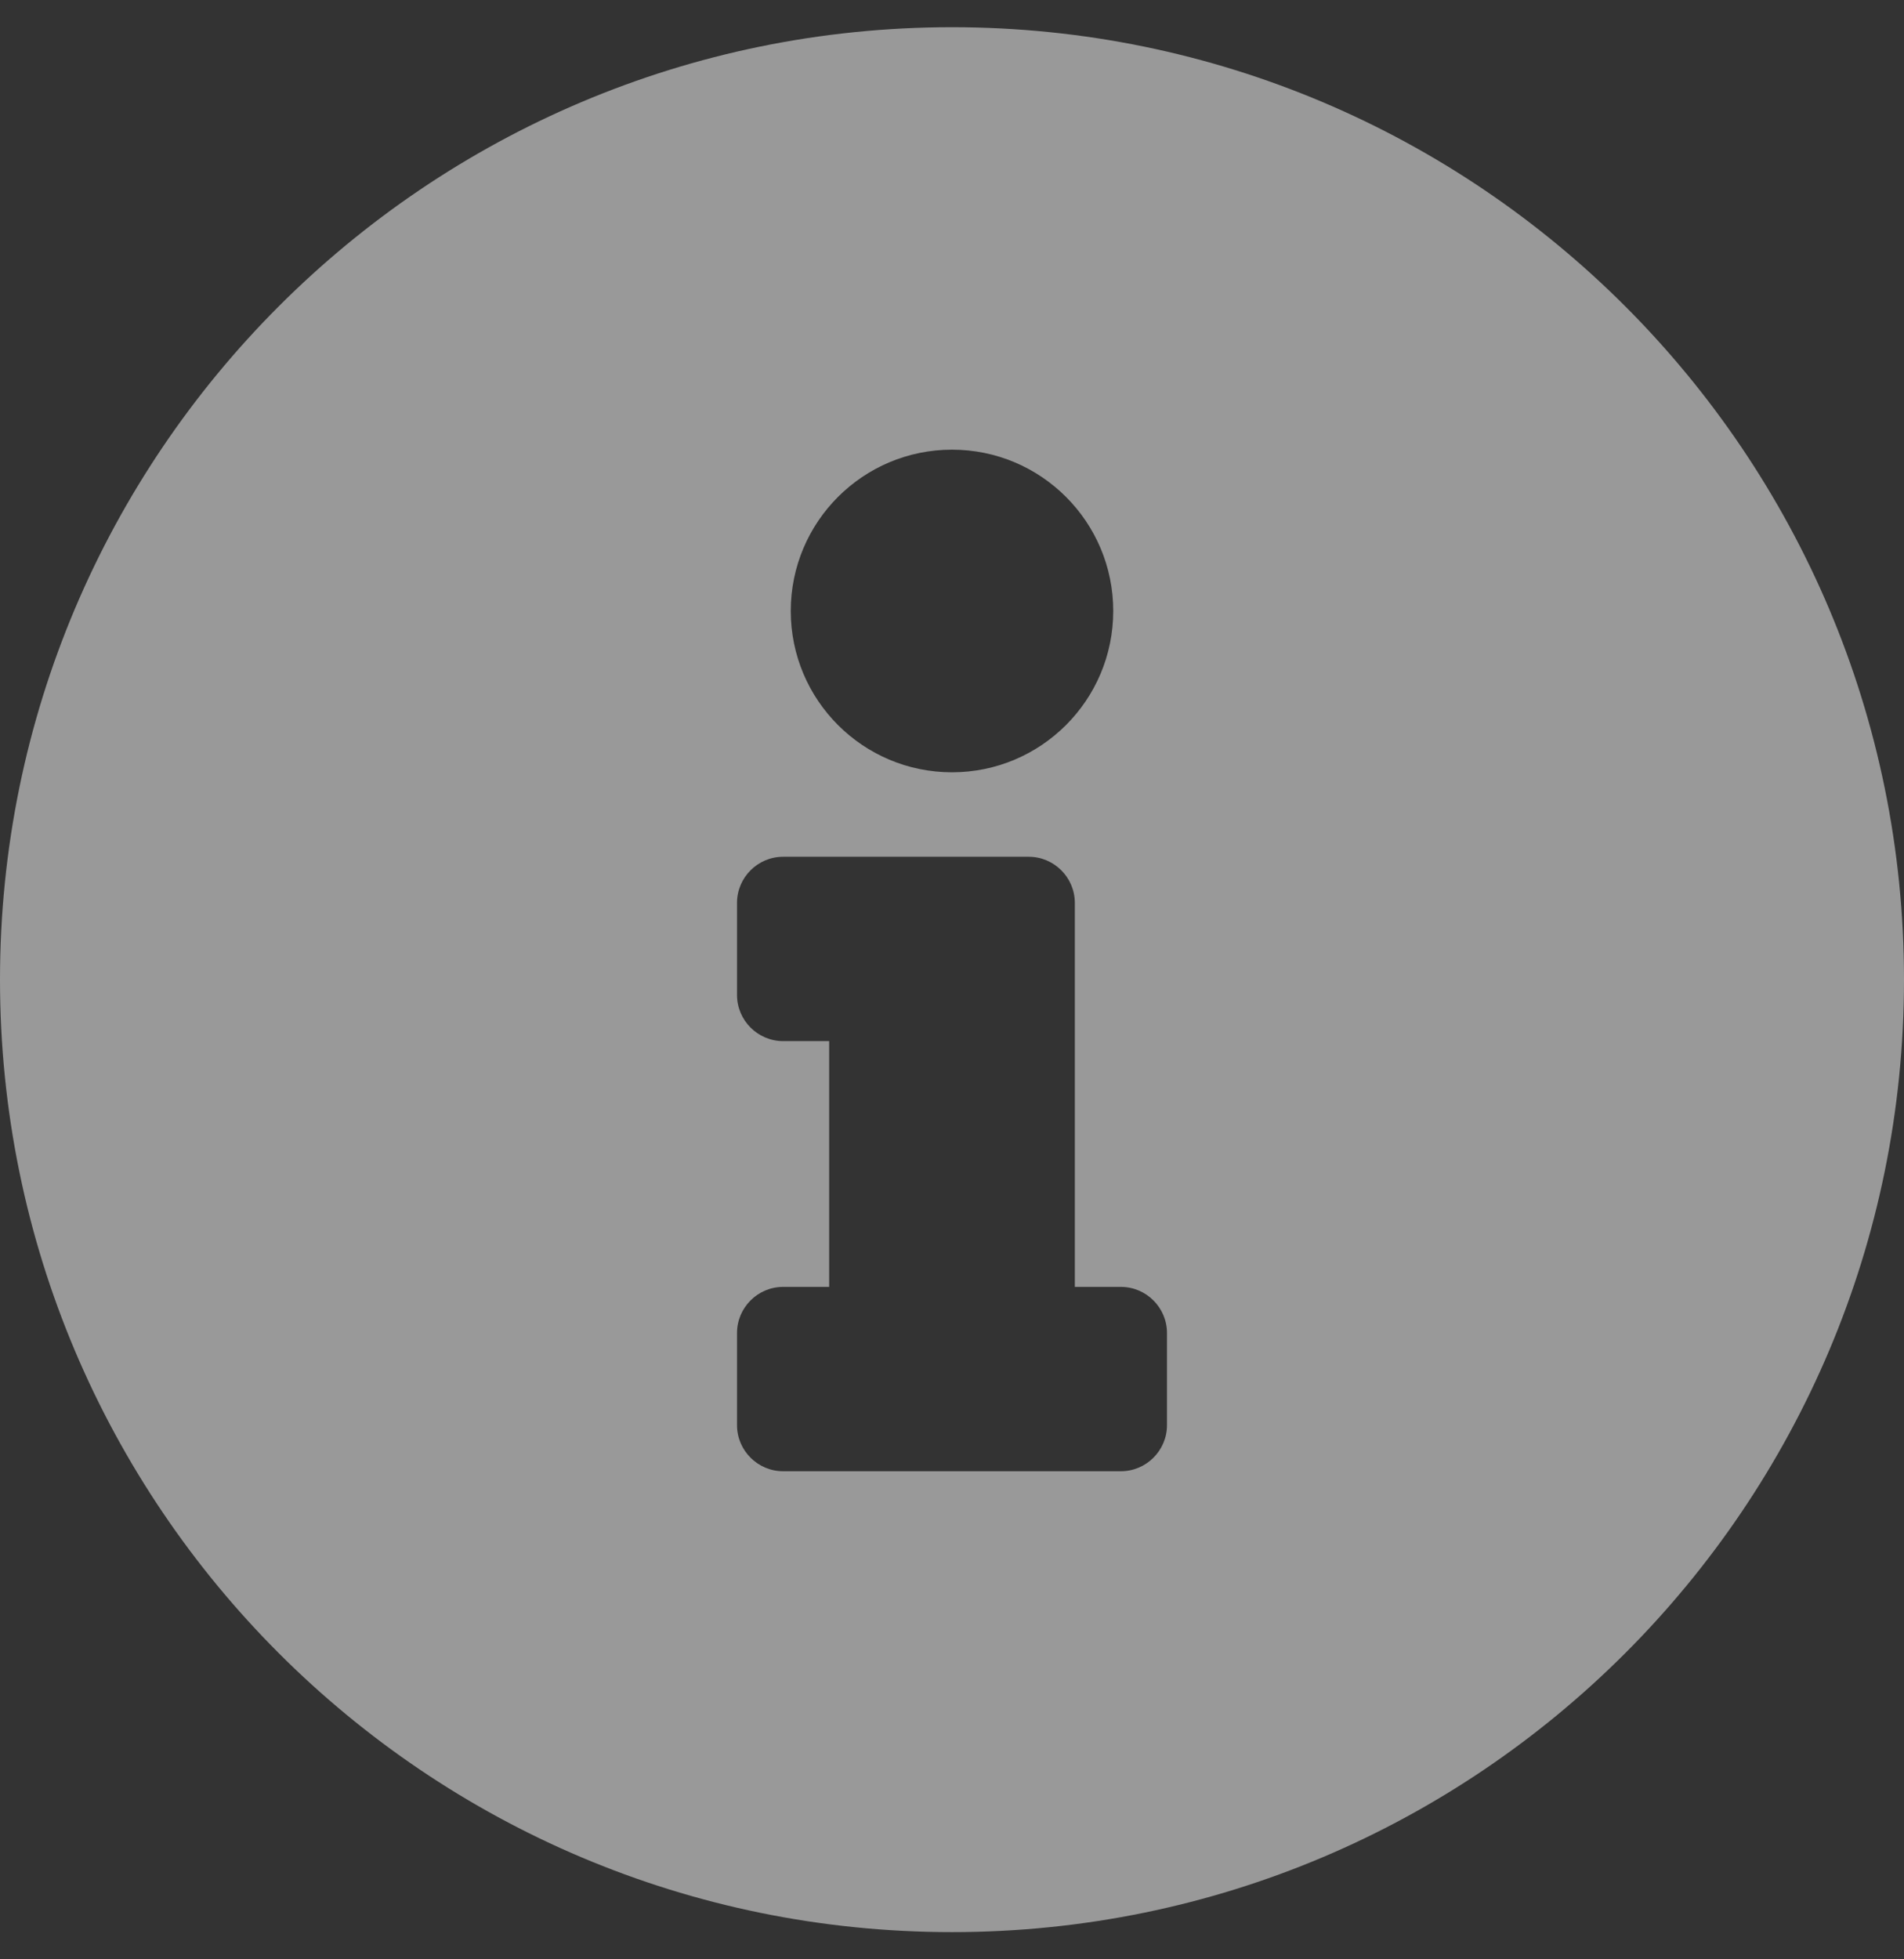 <svg width="35" height="36" viewBox="0 0 35 36" fill="currenColor" xmlns="http://www.w3.org/2000/svg">
<rect x="0" y="0" width="35" height="36" fill="#333333" stroke="none"/>
<path d="M17.5 0.5C7.833 0.5 0 8.34 0 18C0 27.667 7.833 35.5 17.5 35.5C27.167 35.5 35 27.667 35 18C35 8.34 27.167 0.5 17.5 0.5ZM17.5 8.262C19.137 8.262 20.464 9.589 20.464 11.226C20.464 12.863 19.137 14.19 17.5 14.19C15.863 14.19 14.536 12.863 14.536 11.226C14.536 9.589 15.863 8.262 17.5 8.262ZM21.452 26.186C21.452 26.651 21.071 27.032 20.605 27.032H14.395C13.929 27.032 13.548 26.651 13.548 26.186V24.492C13.548 24.026 13.929 23.645 14.395 23.645H15.242V19.129H14.395C13.929 19.129 13.548 18.748 13.548 18.282V16.589C13.548 16.123 13.929 15.742 14.395 15.742H18.911C19.377 15.742 19.758 16.123 19.758 16.589V23.645H20.605C21.071 23.645 21.452 24.026 21.452 24.492V26.186Z" fill="white" fill-opacity="0.5"/>
</svg>
